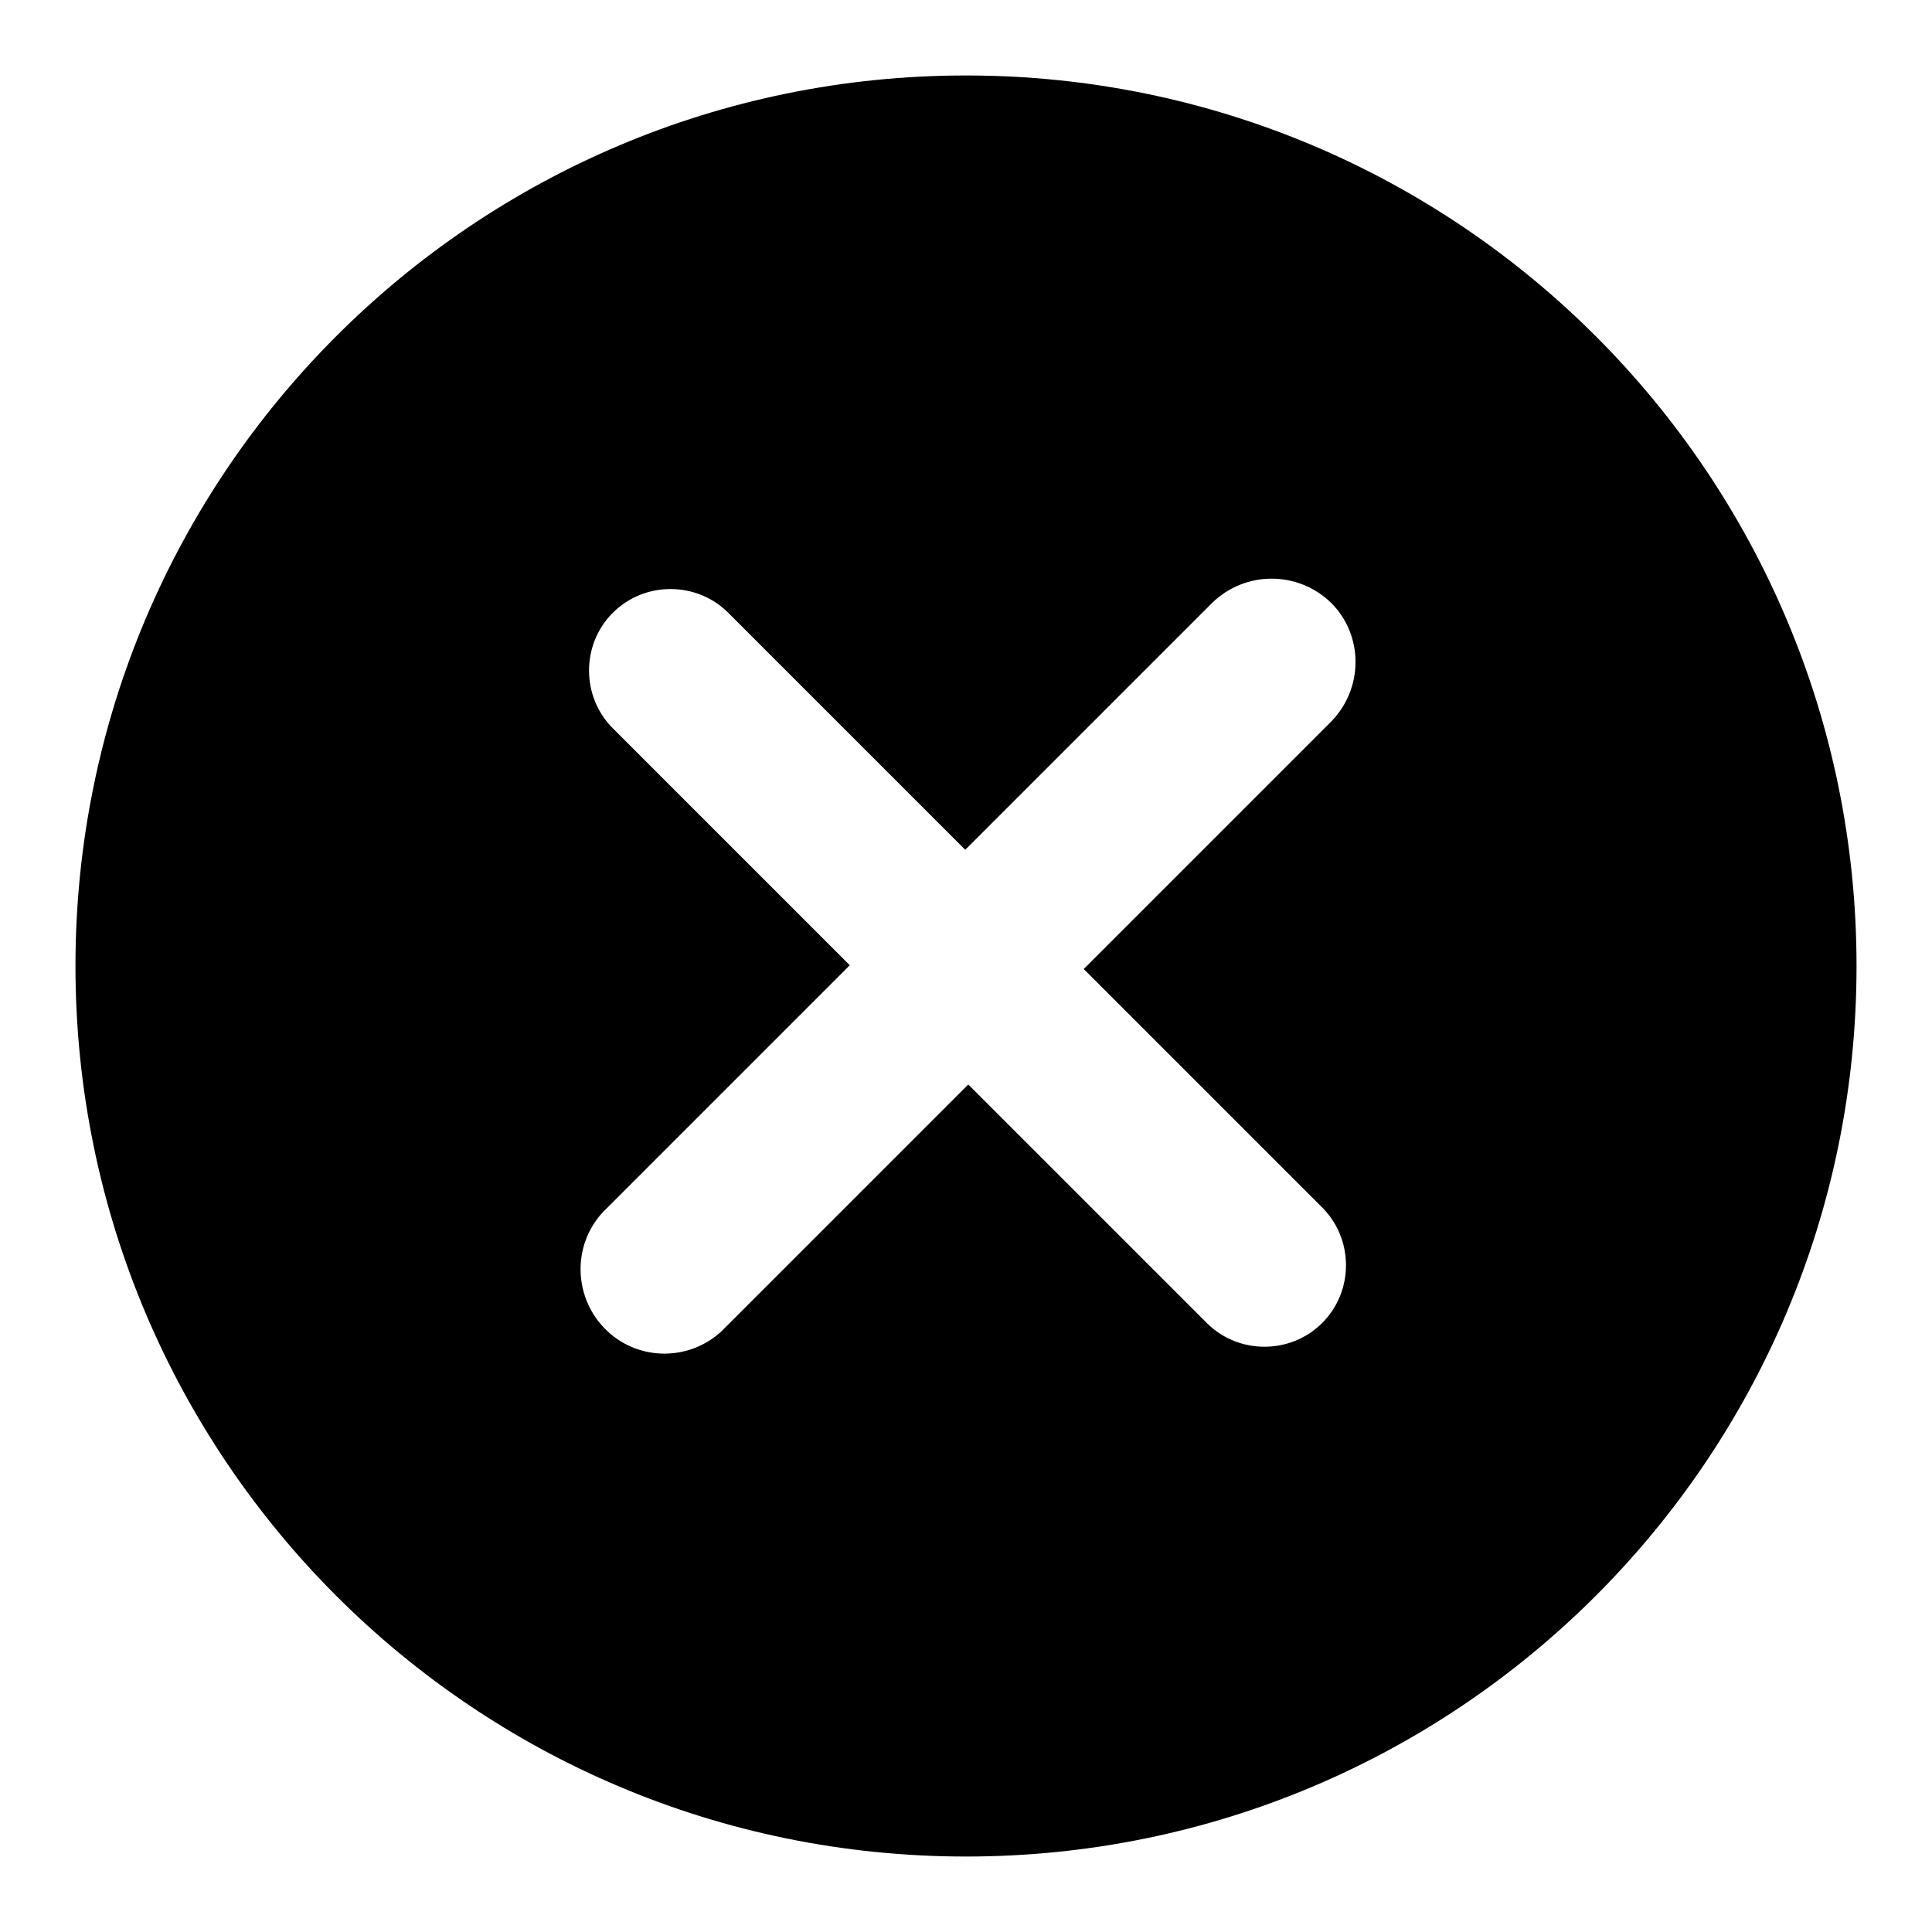 <?xml version="1.0" encoding="utf-8"?>
<!-- Svg Vector Icons : http://www.onlinewebfonts.com/icon -->
<!DOCTYPE svg PUBLIC "-//W3C//DTD SVG 1.1//EN" "http://www.w3.org/Graphics/SVG/1.1/DTD/svg11.dtd">
<svg version="1.1" xmlns="http://www.w3.org/2000/svg" xmlns:xlink="http://www.w3.org/1999/xlink" x="0px" y="0px" viewBox="0 0 256 256" enable-background="new 0 0 256 256" xml:space="preserve">
<g> <path fill="#000000" d="M176.4,79.9c-4.4-4.3-11.4-4.3-15.8,0l-32.7,32.7L96.5,81.2c-4.2-4.2-11.1-4.2-15.3,0 c-4.2,4.2-4.2,11.1,0,15.3l0,0l31.4,31.4l-32.7,32.7c-4.2,4.5-3.9,11.6,0.6,15.8c4.3,4,10.9,3.9,15.1,0l32.7-32.7l31.6,31.6 c4.2,4.2,11.1,4.2,15.3,0c4.2-4.2,4.2-11.1,0-15.3l0,0l-31.6-31.6l32.7-32.7C180.7,91.3,180.7,84.2,176.4,79.9 M128,246 c-65.2,0-118-52.8-118-118C10,62.8,62.8,10,128,10c65.2,0,118,52.8,118,118C246,193.2,193.2,246,128,246"/></g>
</svg>